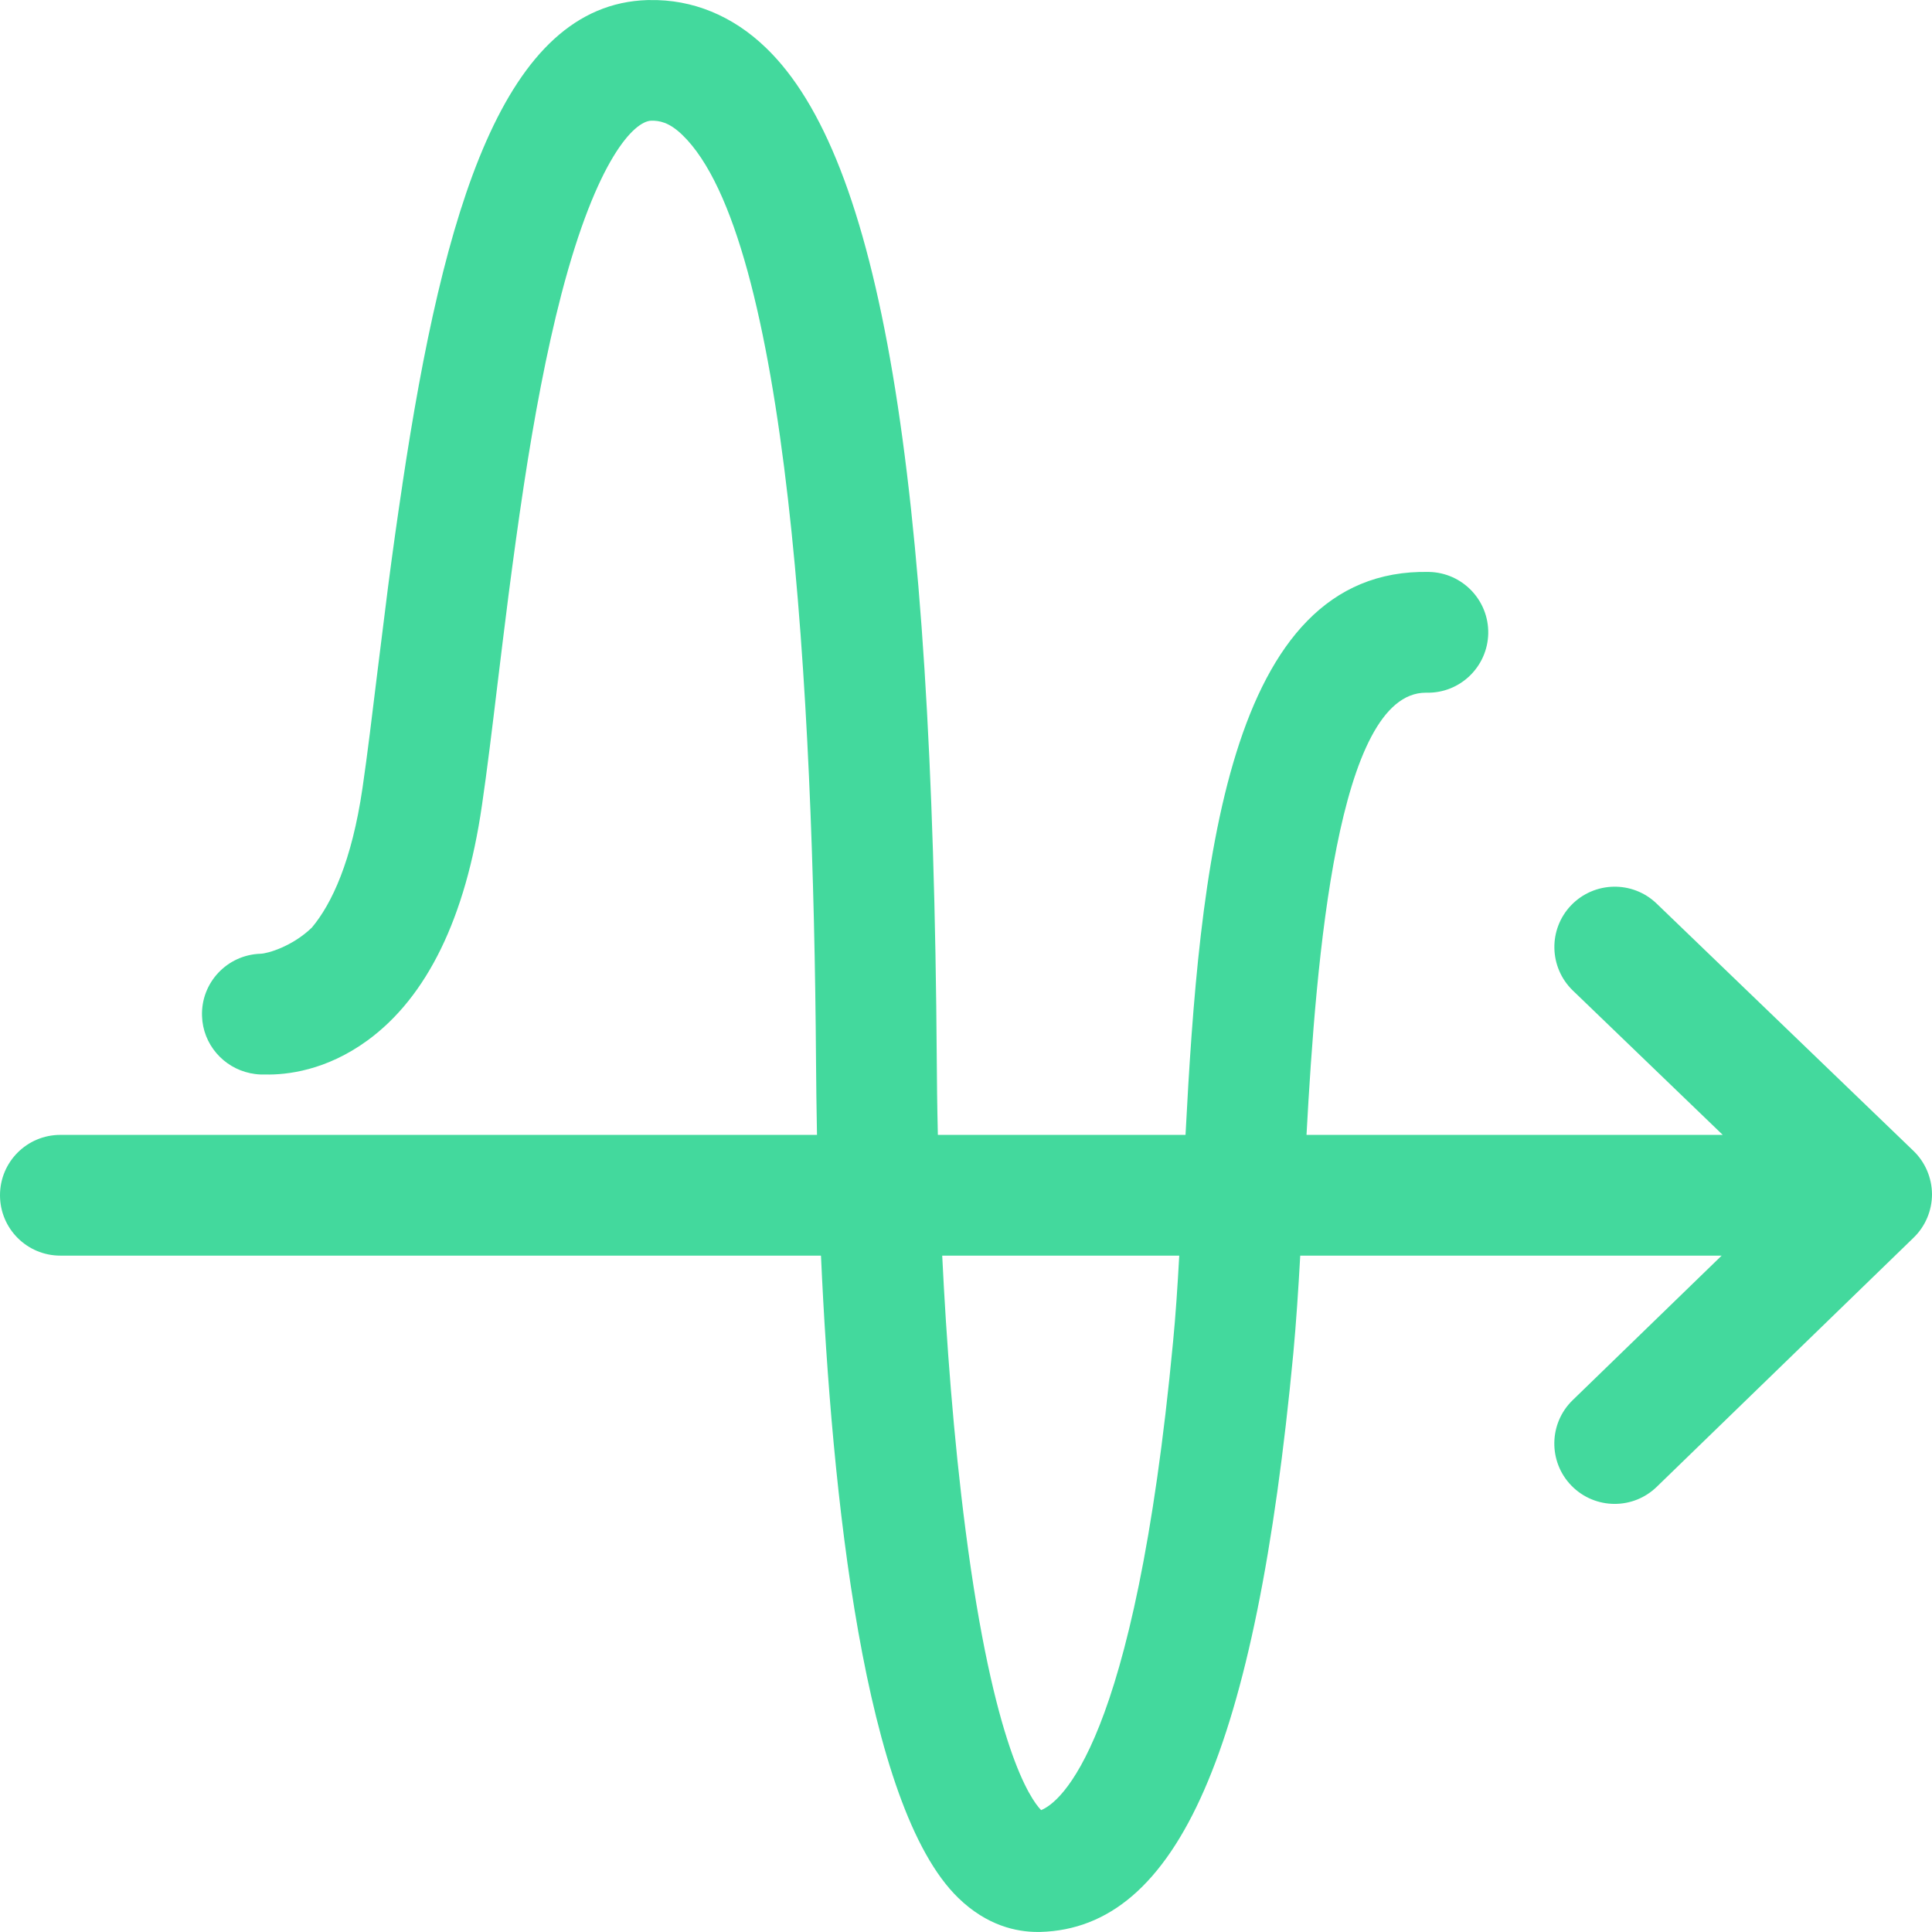 <svg width="378" height="378" viewBox="0 0 378 378" fill="none" xmlns="http://www.w3.org/2000/svg">
<g clip-path="url(#clip0_7_32)">
<path d="M374.362 225.16L324.111 176.776C319.41 172.264 311.944 172.406 307.408 177.107C302.896 181.808 303.038 189.274 307.739 193.81L337.058 222.042H255.622C257.512 187.171 261.694 135.527 278.964 135.527H279.129C285.65 135.669 291.036 130.471 291.178 123.951C291.296 117.43 286.122 112.044 279.602 111.902C239.865 111.028 234.643 170.397 231.95 222.042H183.495C183.354 216.112 183.306 211.174 183.283 207.56C182.503 91.986 172.203 30.868 149.877 9.369C143.356 3.062 135.466 -0.151 127.102 0.014H126.677C98.516 0.864 86.798 41.003 78.719 94.845V94.892C77.75 101.294 76.829 107.862 75.954 114.595C75.954 114.642 75.931 114.713 75.931 114.761C75.246 120.171 74.561 125.652 73.875 131.204C72.836 139.709 71.867 147.765 70.922 154.191C68.831 168.474 64.912 176.84 61.007 181.494C57.161 185.189 52.37 186.569 50.959 186.604C44.439 186.817 39.312 192.251 39.525 198.771C39.69 204.347 43.73 208.883 48.951 209.969C49.022 209.993 49.116 210.017 49.234 210.017C50.014 210.182 50.841 210.253 51.691 210.229H51.88C56.086 210.324 63.835 209.473 71.962 203.52C83.562 195.015 91.098 179.588 94.287 157.616C95.28 150.883 96.272 142.709 97.311 134.062C97.996 128.487 98.705 122.58 99.485 116.509C100.406 109.421 101.398 102.121 102.509 94.821C104.493 81.827 106.879 68.928 109.856 57.493C116.778 30.963 124.126 23.71 127.41 23.615C128.945 23.592 130.859 23.852 133.481 26.379C154.248 46.366 159.162 136.023 159.658 207.725C159.681 211.93 159.752 216.773 159.847 222.042H11.812C5.268 222.042 0 227.334 0 233.854C0 240.375 5.268 245.667 11.812 245.667H160.626C162.729 292.232 169.037 353.468 187.512 371.352C193.111 376.785 198.922 377.99 202.986 377.99H203.506C230.415 377.281 245.7 342.364 253.047 264.708C253.591 258.849 254.016 252.447 254.394 245.667H336.845L307.692 273.946C303.014 278.482 302.896 285.971 307.432 290.649C309.747 293.035 312.842 294.24 315.913 294.24C318.89 294.24 321.843 293.129 324.135 290.909L374.409 242.147C376.701 239.926 378 236.855 378 233.642C377.976 230.452 376.677 227.381 374.362 225.16ZM229.517 262.488C222.004 341.962 207.262 352.712 203.695 354.153C201.568 351.956 194.386 341.679 188.929 299.508C186.543 281.175 185.149 262.086 184.346 245.667H230.722C230.391 251.691 230.013 257.385 229.517 262.488Z" fill="#43D99D"/>
</g>
<defs>
<clipPath id="clip0_7_32">
<rect width="378" height="378" fill="white"/>
</clipPath>
</defs>
</svg>
